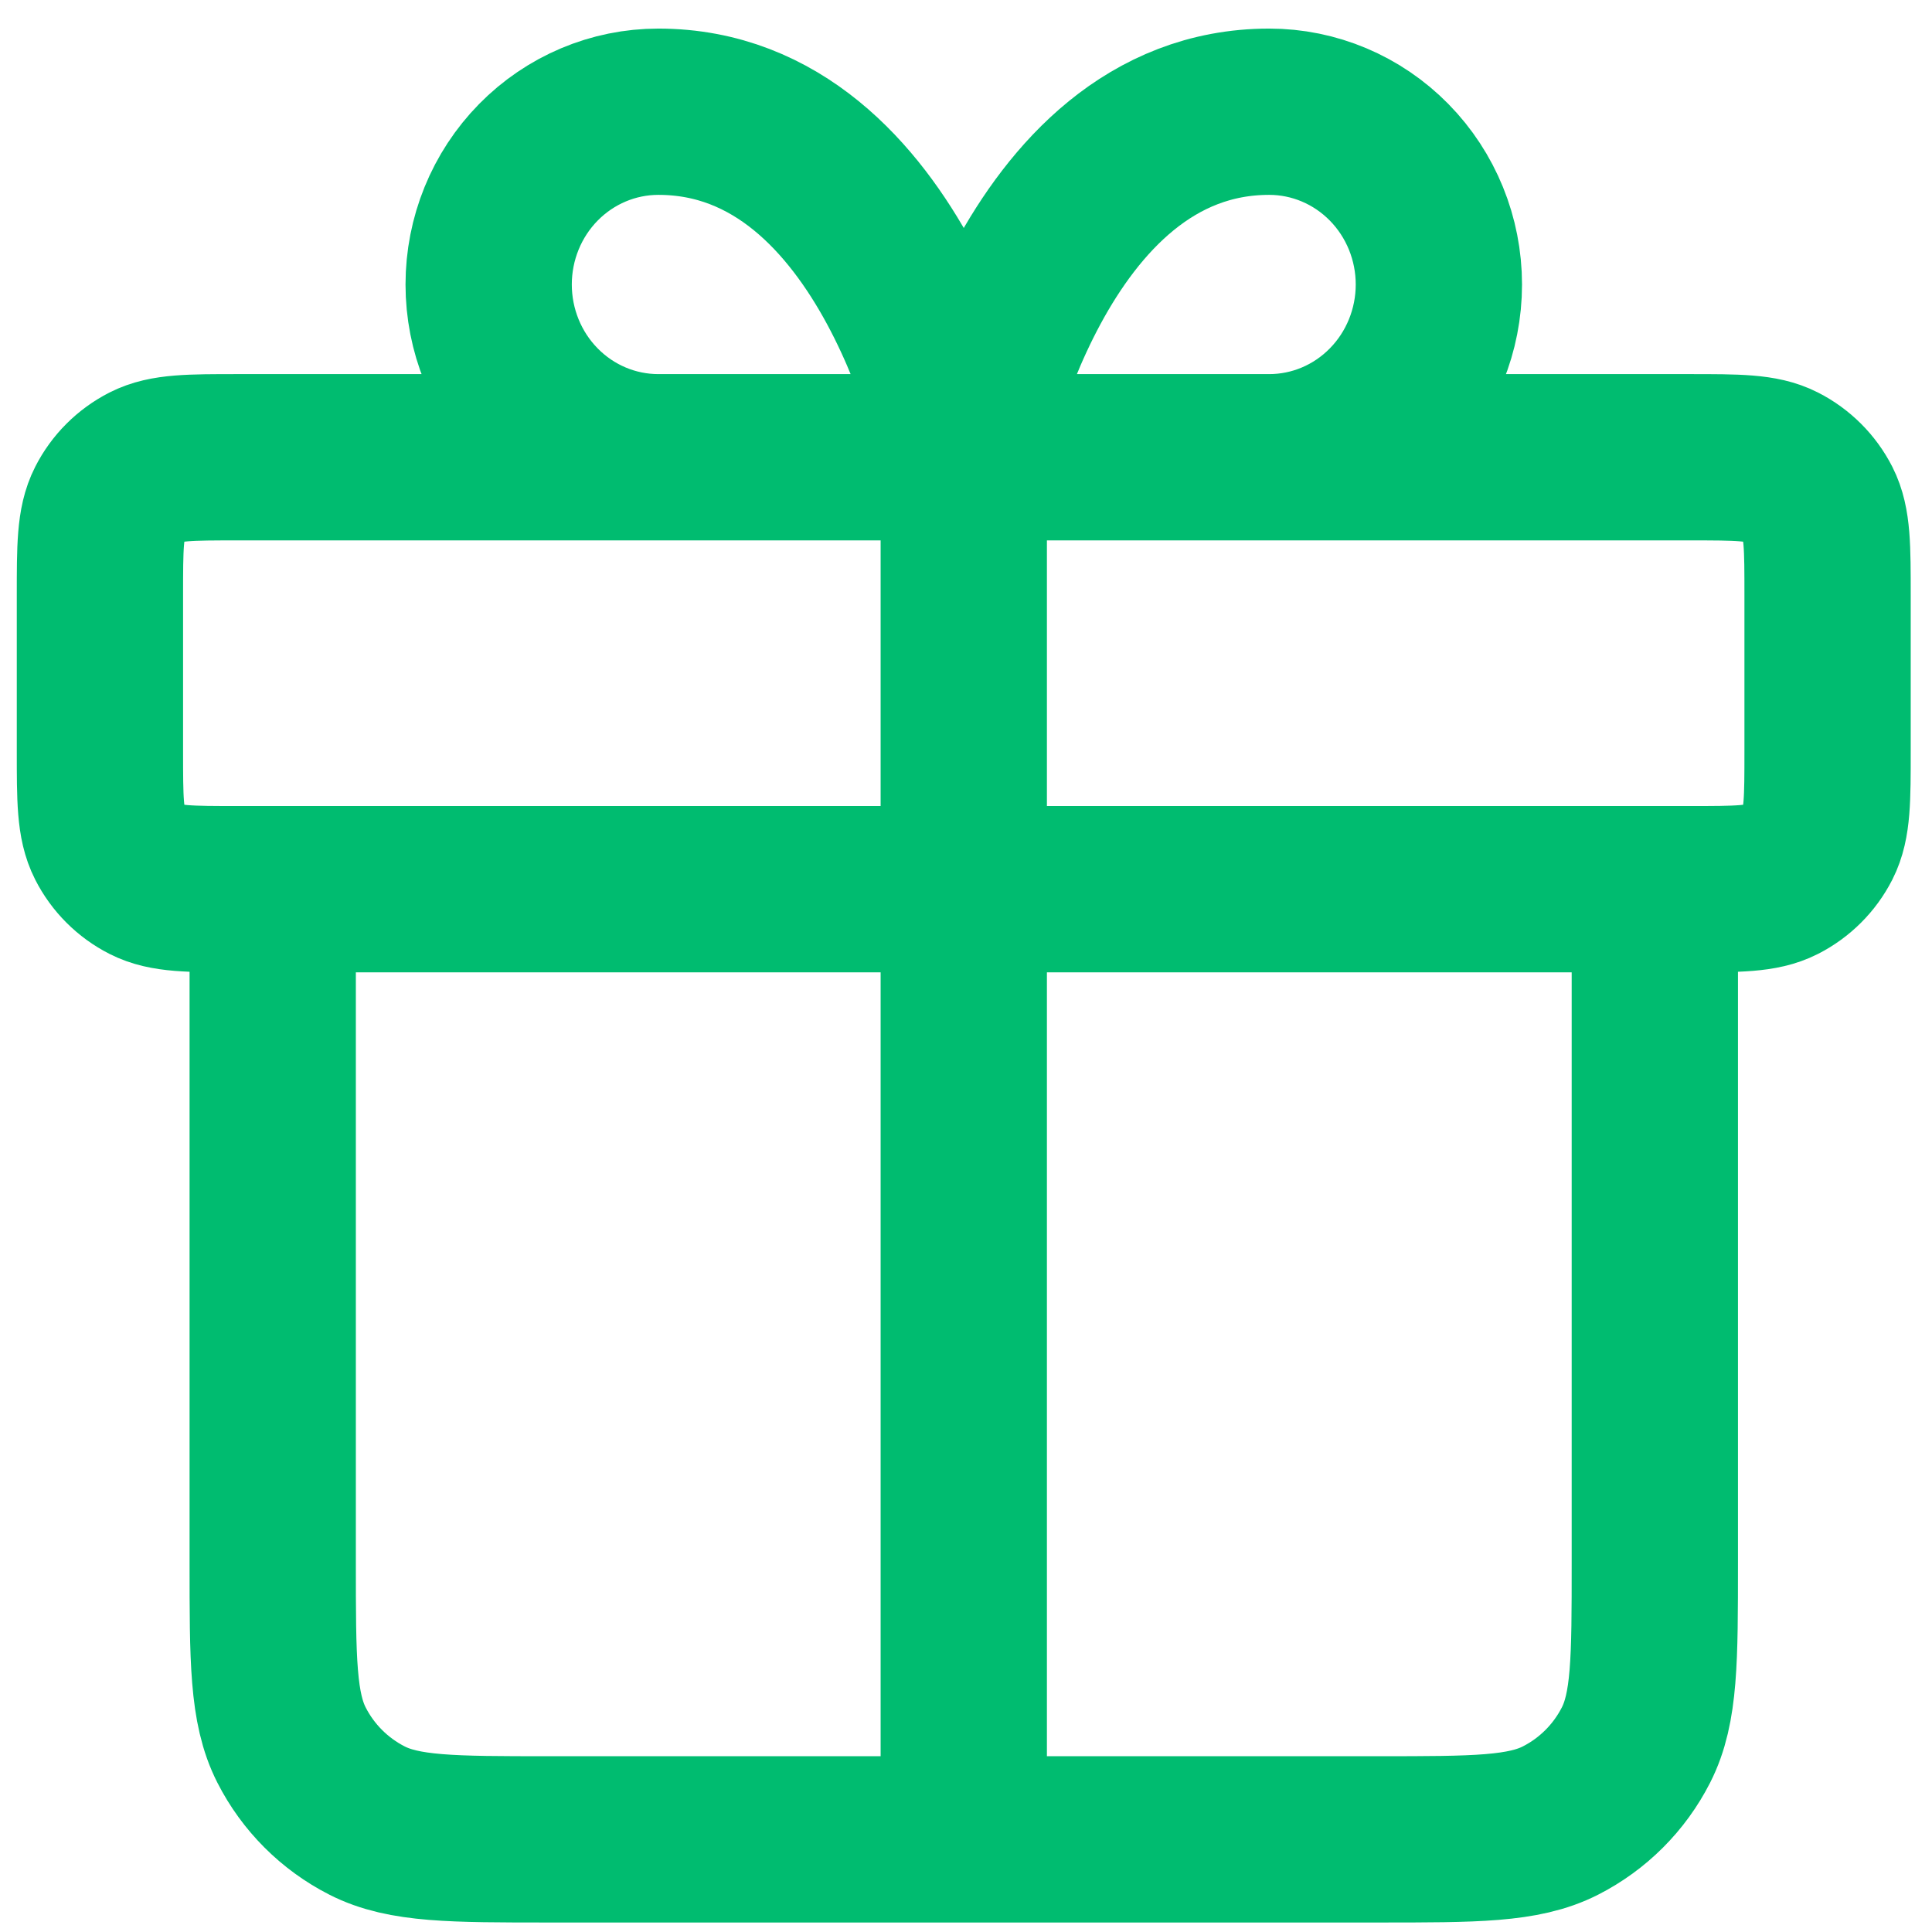 <?xml version="1.0" encoding="UTF-8"?> <svg xmlns="http://www.w3.org/2000/svg" width="58" height="58" viewBox="0 0 58 58" fill="none"><path d="M28.933 13.727V55.219M28.933 13.727H19.764C18.413 13.727 17.117 13.181 16.162 12.208C15.206 11.236 14.67 9.916 14.67 8.541C14.67 7.165 15.206 5.846 16.162 4.873C17.117 3.901 18.413 3.354 19.764 3.354C26.895 3.354 28.933 13.727 28.933 13.727ZM28.933 13.727H38.102C39.453 13.727 40.748 13.181 41.703 12.208C42.659 11.236 43.196 9.916 43.196 8.541C43.196 7.165 42.659 5.846 41.703 4.873C40.748 3.901 39.453 3.354 38.102 3.354C30.97 3.354 28.933 13.727 28.933 13.727ZM49.679 26.694V46.921C49.679 49.826 49.679 51.278 49.113 52.388C48.616 53.364 47.823 54.157 46.847 54.654C45.737 55.219 44.285 55.219 41.38 55.219L16.485 55.219C13.58 55.219 12.128 55.219 11.018 54.654C10.043 54.157 9.249 53.364 8.752 52.388C8.187 51.278 8.187 49.826 8.187 46.921V26.694M3 17.877L3 22.544C3 23.997 3 24.723 3.283 25.278C3.531 25.766 3.928 26.162 4.416 26.411C4.971 26.694 5.697 26.694 7.149 26.694L50.716 26.694C52.168 26.694 52.895 26.694 53.449 26.411C53.937 26.162 54.334 25.766 54.583 25.278C54.865 24.723 54.865 23.997 54.865 22.544V17.877C54.865 16.424 54.865 15.698 54.583 15.143C54.334 14.655 53.937 14.259 53.449 14.01C52.895 13.727 52.168 13.727 50.716 13.727L7.149 13.727C5.697 13.727 4.971 13.727 4.416 14.01C3.928 14.259 3.531 14.655 3.283 15.143C3 15.698 3 16.424 3 17.877Z" stroke="#00BC70" stroke-width="4.992" stroke-linecap="round" stroke-linejoin="round"></path></svg> 